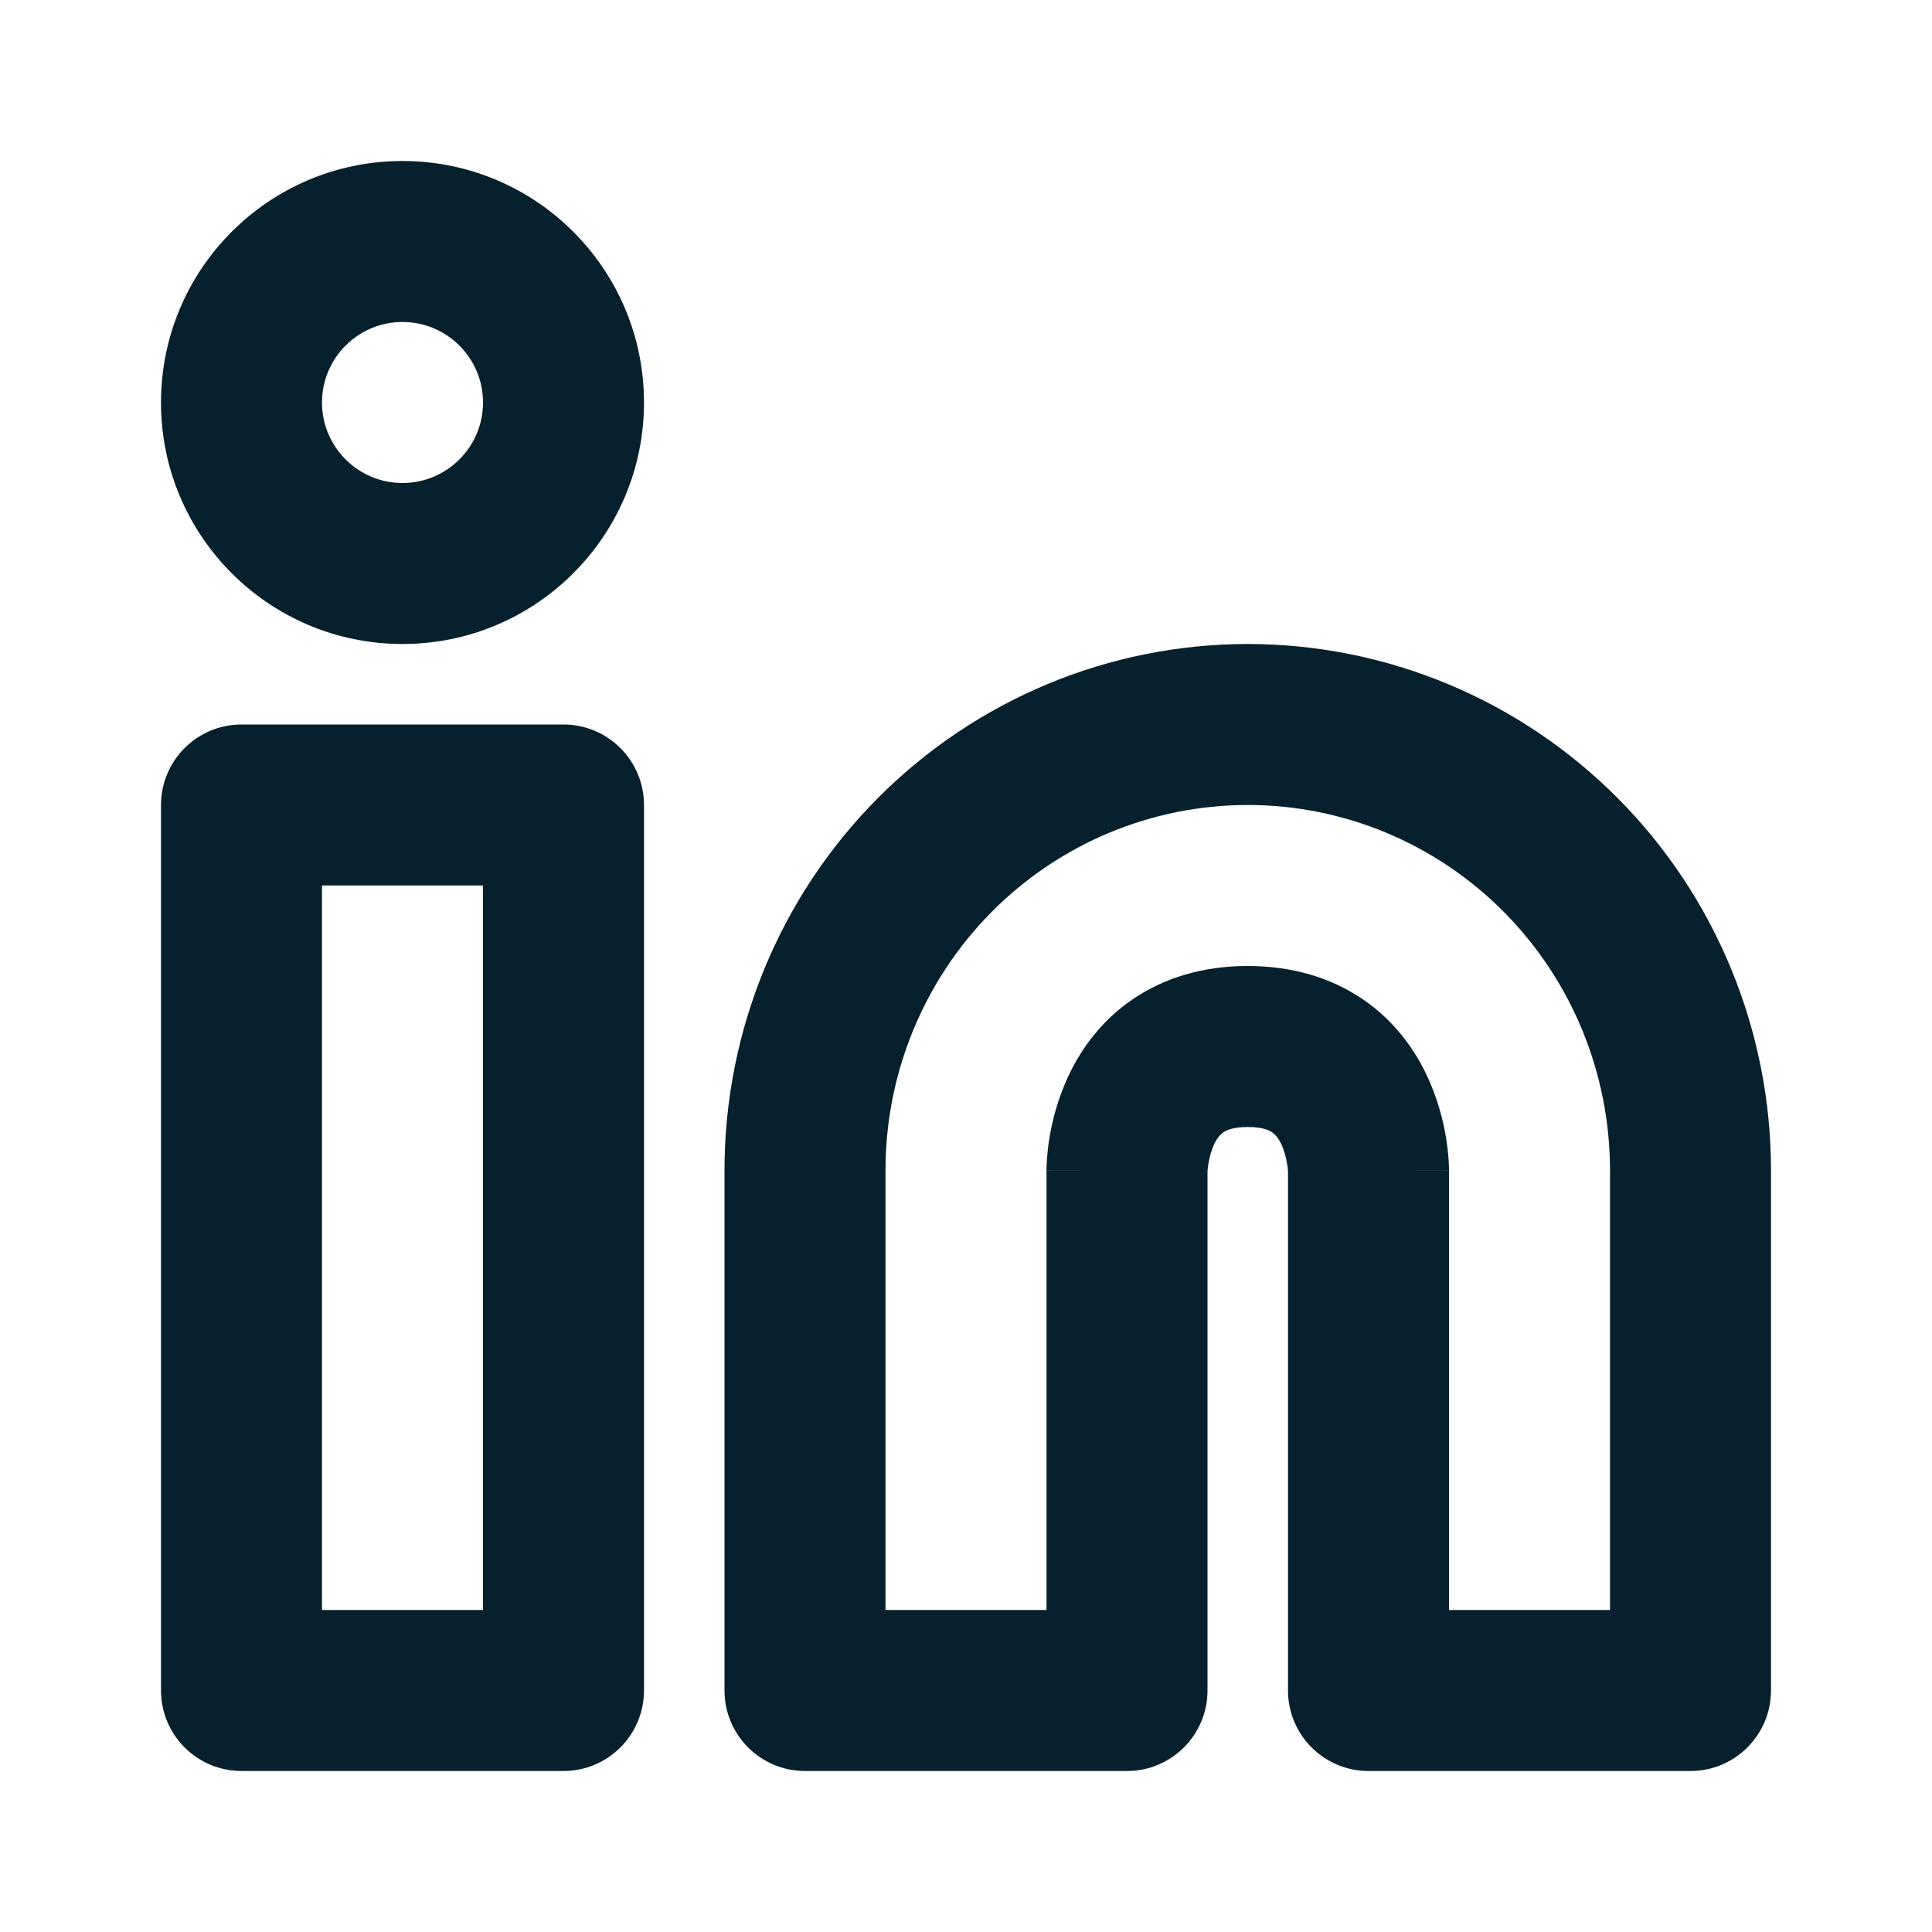 <svg width="24" height="24" viewBox="0 0 24 24" fill="none" xmlns="http://www.w3.org/2000/svg">
<path fill-rule="evenodd" clip-rule="evenodd" d="M4 5C4 4.448 4.448 4 5 4C5.552 4 6 4.448 6 5C6 5.552 5.552 6 5 6C4.448 6 4 5.552 4 5ZM5 2C3.343 2 2 3.343 2 5C2 6.657 3.343 8 5 8C6.657 8 8 6.657 8 5C8 3.343 6.657 2 5 2ZM15.5 10C14.309 10 13.165 10.476 12.32 11.327C11.476 12.177 11 13.332 11 14.539V20H13V14.539H14C13 14.539 13 14.538 13 14.537L13 14.537L13 14.534L13 14.53L13 14.518L13.001 14.489C13.002 14.466 13.003 14.437 13.005 14.403C13.01 14.335 13.019 14.244 13.036 14.138C13.07 13.93 13.14 13.637 13.289 13.331C13.439 13.022 13.682 12.679 14.068 12.415C14.462 12.146 14.945 12 15.5 12C16.055 12 16.538 12.146 16.932 12.415C17.318 12.679 17.561 13.022 17.711 13.331C17.86 13.637 17.93 13.93 17.964 14.138C17.981 14.244 17.99 14.335 17.995 14.403C17.997 14.437 17.998 14.466 17.999 14.489L18 14.518L18 14.53L18 14.534L18 14.537L18 14.537C18 14.538 18 14.539 17 14.539H18V20H20V14.539C20 13.332 19.524 12.177 18.68 11.327C17.835 10.476 16.691 10 15.5 10ZM16 14.55V21C16 21.552 16.448 22 17 22H21C21.552 22 22 21.552 22 21V14.539C22 12.807 21.317 11.144 20.099 9.918C18.88 8.691 17.226 8 15.5 8C13.774 8 12.12 8.691 10.901 9.918C9.683 11.144 9 12.807 9 14.539V21C9 21.552 9.448 22 10 22H14C14.552 22 15 21.552 15 21V14.55L15.001 14.542C15.002 14.526 15.004 14.496 15.011 14.459C15.024 14.378 15.048 14.287 15.086 14.207C15.123 14.132 15.162 14.09 15.197 14.066C15.225 14.047 15.305 14 15.5 14C15.695 14 15.775 14.047 15.803 14.066C15.838 14.09 15.877 14.132 15.914 14.207C15.952 14.287 15.976 14.378 15.989 14.459C15.996 14.496 15.998 14.526 15.999 14.542L16 14.55ZM2 10C2 9.448 2.448 9 3 9H7C7.552 9 8 9.448 8 10V21C8 21.552 7.552 22 7 22H3C2.448 22 2 21.552 2 21V10ZM4 11V20H6V11H4Z" fill="#06212D"/>
</svg>
